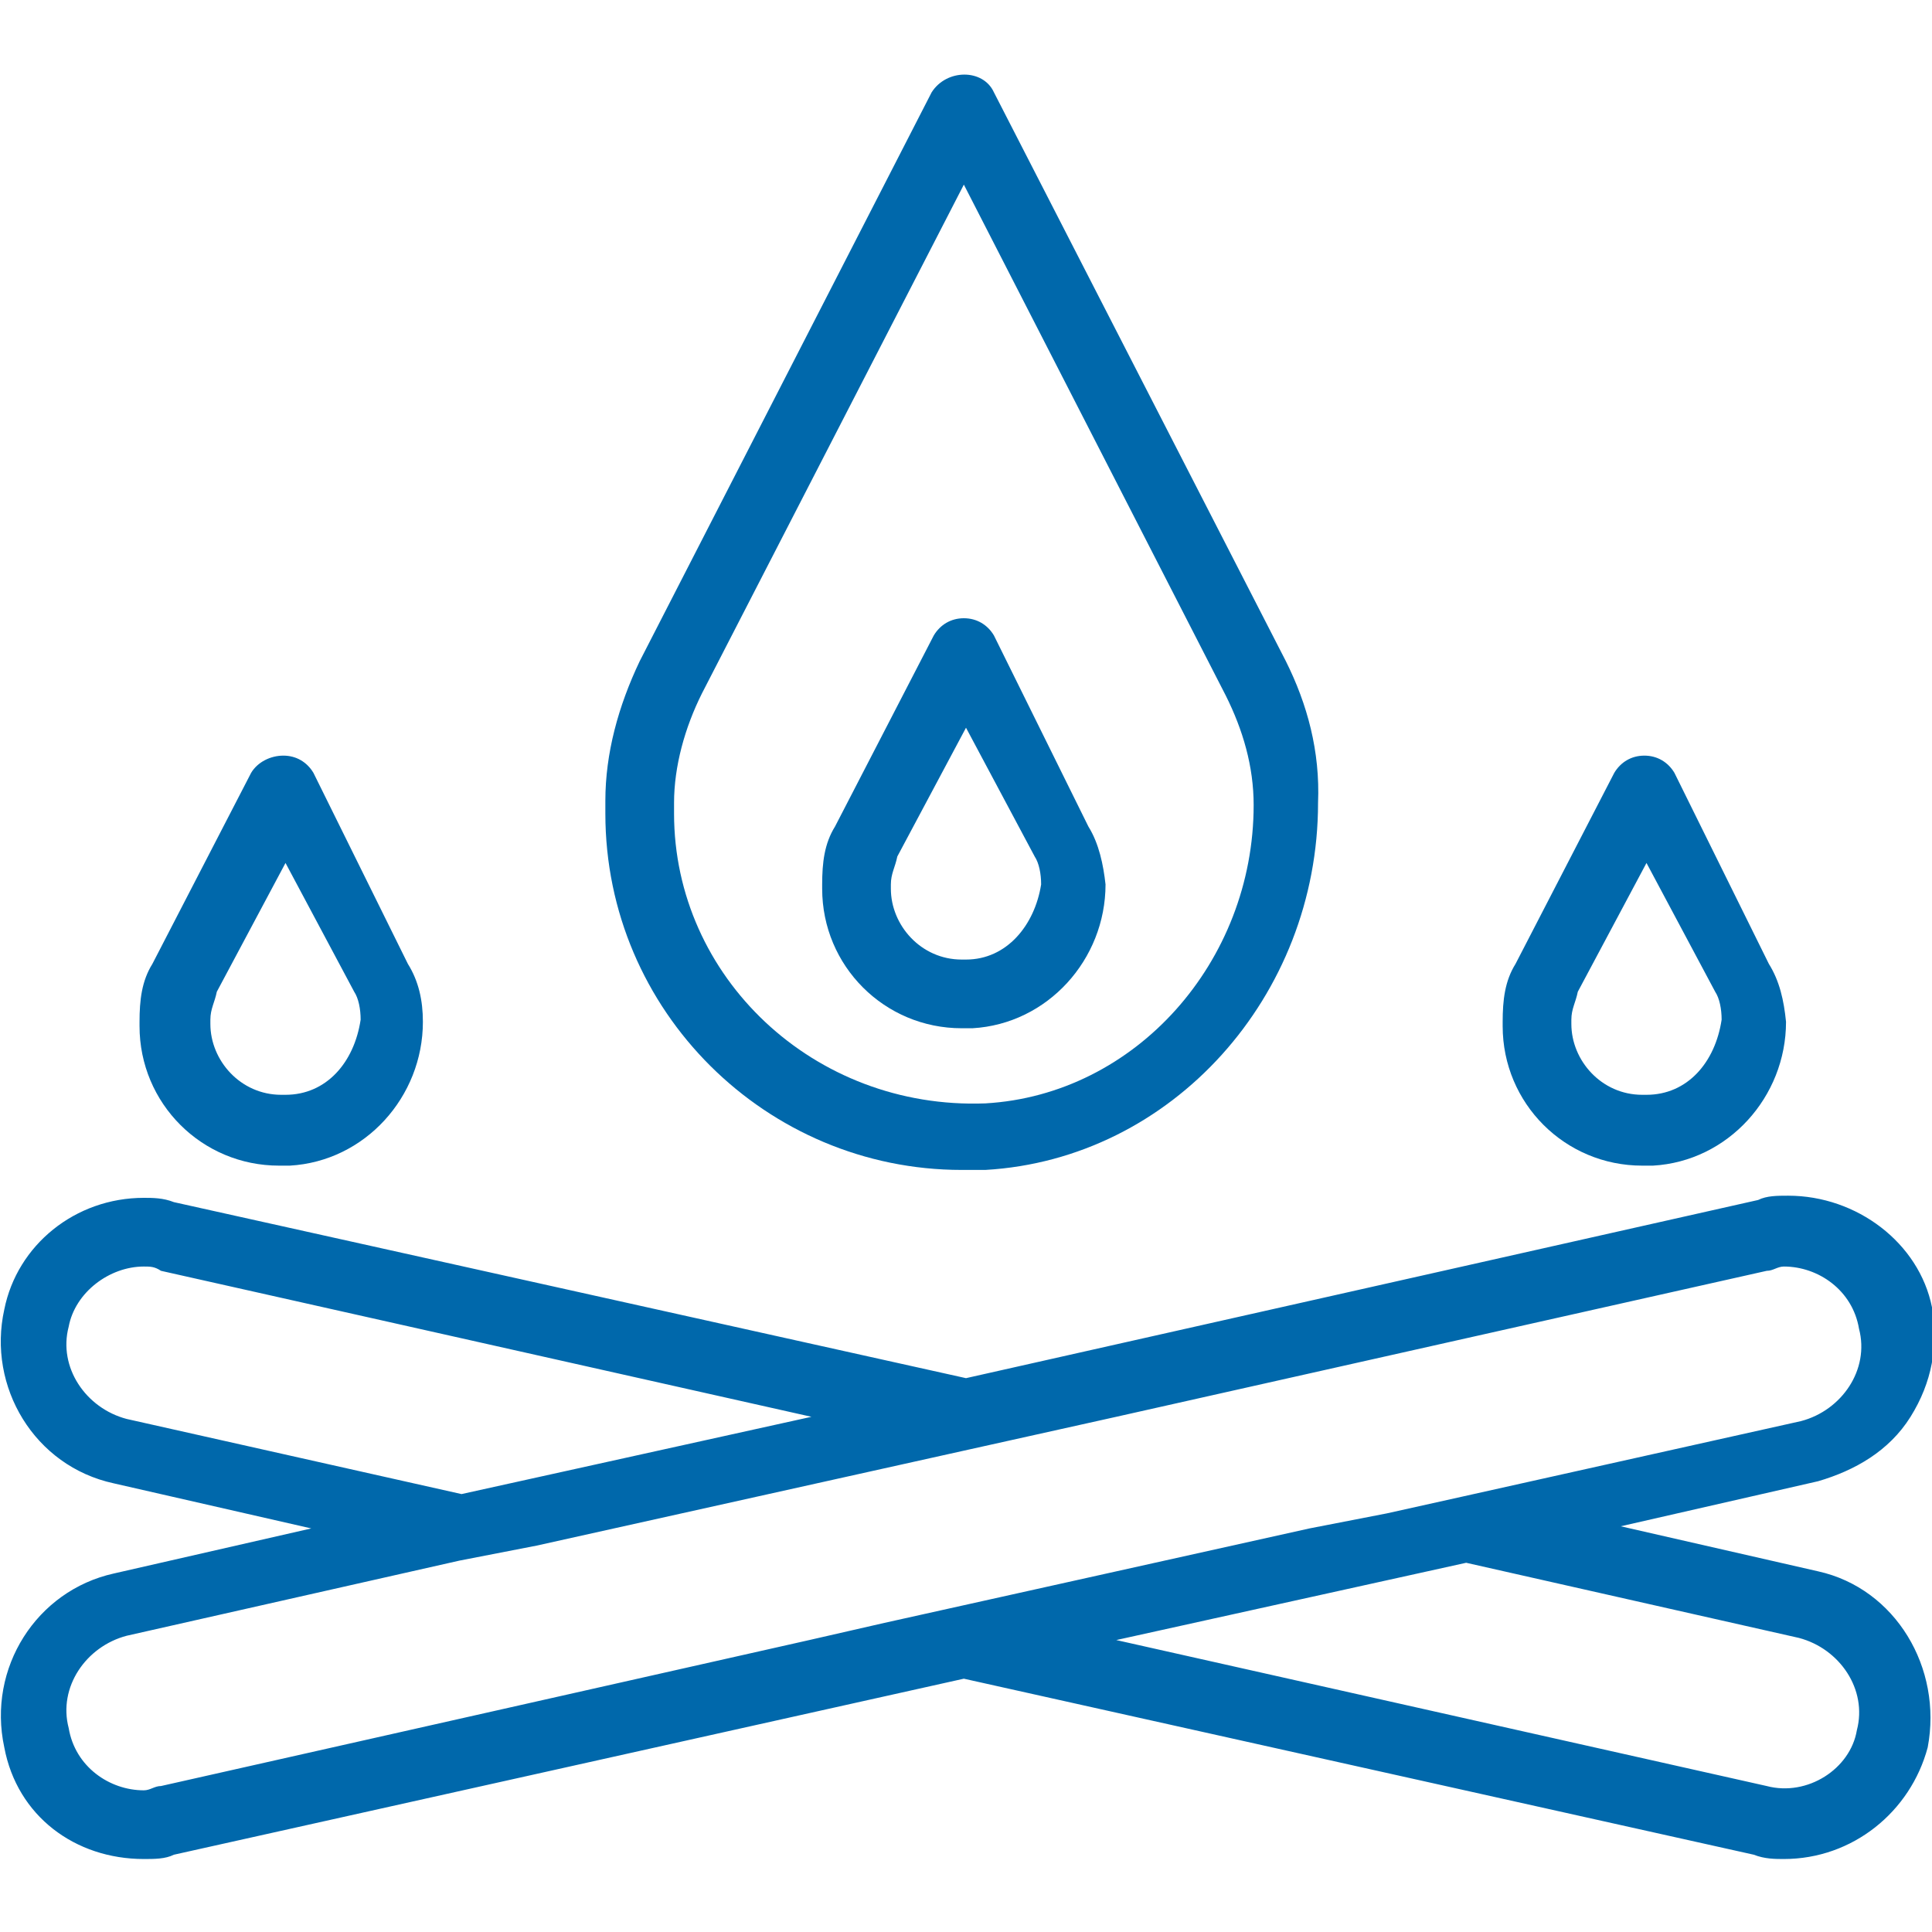 <svg xmlns="http://www.w3.org/2000/svg" width="90" height="90" viewBox="0 0 90 90"><style>.st0{fill:#0068AB;}</style><g id="Layer_1"><path class="st0" d="M59.9 30.8L46.3 4.3c-.5-1.1-2.2-1.1-2.9 0L29.8 30.8c-1 2.1-1.6 4.3-1.6 6.5v.6c0 9.2 7.5 16.6 16.6 16.6h1.1c8.7-.5 15.5-8.1 15.5-17.1.1-2.4-.5-4.6-1.5-6.6zm-28.5 7.1v-.5c0-1.7.5-3.5 1.3-5.1L44.9 8.6l12.2 23.8c.8 1.6 1.3 3.3 1.3 5.1 0 7.3-5.5 13.5-12.5 13.9-8 .3-14.5-5.9-14.5-13.5z"/><path class="st0" d="M50.7 38.5l-4.4-8.9c-.3-.5-.8-.8-1.4-.8-.6 0-1.1.3-1.4.8l-4.6 8.9c-.5.8-.6 1.7-.6 2.7v.2c0 3.6 2.9 6.5 6.5 6.5h.5c3.5-.2 6.2-3.2 6.2-6.7-.1-.9-.3-1.9-.8-2.7zM45 44.7h-.2c-1.9 0-3.3-1.6-3.3-3.3v-.2c0-.5.2-.8.3-1.3l3.2-6 3.2 6c.2.3.3.8.3 1.3-.3 1.9-1.6 3.5-3.5 3.5zM82.4 44.9L78 36c-.3-.5-.8-.8-1.4-.8s-1.1.3-1.4.8l-4.6 8.9c-.5.8-.6 1.7-.6 2.7v.2c0 3.6 2.9 6.5 6.5 6.5h.5c3.5-.2 6.2-3.2 6.2-6.7-.1-1-.3-1.9-.8-2.7zM76.7 51h-.2c-1.9 0-3.3-1.6-3.3-3.3v-.2c0-.5.2-.8.3-1.3l3.2-6 3.2 6c.2.3.3.8.3 1.3-.3 2-1.6 3.5-3.5 3.5zM19 44.9L14.6 36c-.3-.5-.8-.8-1.4-.8s-1.2.3-1.5.8l-4.6 8.9c-.5.8-.6 1.7-.6 2.7v.2c0 3.6 2.9 6.5 6.5 6.5h.5c3.5-.2 6.2-3.2 6.2-6.7 0-1-.2-1.9-.7-2.7zM13.3 51h-.2c-1.9 0-3.3-1.6-3.3-3.3v-.2c0-.5.2-.8.3-1.3l3.2-6 3.2 6c.2.3.3.8.3 1.3-.3 2-1.6 3.5-3.5 3.5zM84.7 73.2l-9.2-2.1 9.2-2.1c1.7-.5 3.3-1.4 4.3-3s1.3-3.3 1-5.1c-.6-3-3.5-5.2-6.7-5.2-.5 0-1 0-1.4.2L45 64.2 8.1 56c-.5-.2-1-.2-1.4-.2C3.5 55.8.8 58 .2 61c-.8 3.6 1.4 7.3 5.1 8.1l9.2 2.1-9.2 2.1c-3.6.8-5.9 4.4-5.1 8.1.6 3.2 3.3 5.2 6.5 5.2.5 0 1 0 1.4-.2l36.8-8.2 36.8 8.2c.5.2 1 .2 1.4.2 3.2 0 5.9-2.2 6.7-5.2.7-3.7-1.5-7.4-5.1-8.2zm-2.4 10L52 76.4l16.3-3.6 15.5 3.5c1.9.5 3.2 2.4 2.7 4.3-.3 1.8-2.3 3.1-4.2 2.6zM5.9 66.1c-1.9-.5-3.2-2.4-2.7-4.3.3-1.6 1.9-2.8 3.5-2.8.3 0 .5 0 .8.2L37.8 66l-16.3 3.6-15.6-3.5zm35.3 9.5l-3.5.8-30.2 6.8c-.3 0-.5.2-.8.2-1.6 0-3.2-1.1-3.5-2.9-.5-1.9.8-3.8 2.7-4.3l15.5-3.5L25 72l3.6-.8 16.2-3.6 3.6-.8L52 66l30.3-6.8c.3 0 .5-.2.8-.2 1.6 0 3.2 1.1 3.5 2.9.5 1.9-.8 3.8-2.7 4.3l-15.7 3.5-3.6.8-3.6.7-16.2 3.6-3.6.8z"/></g></svg>